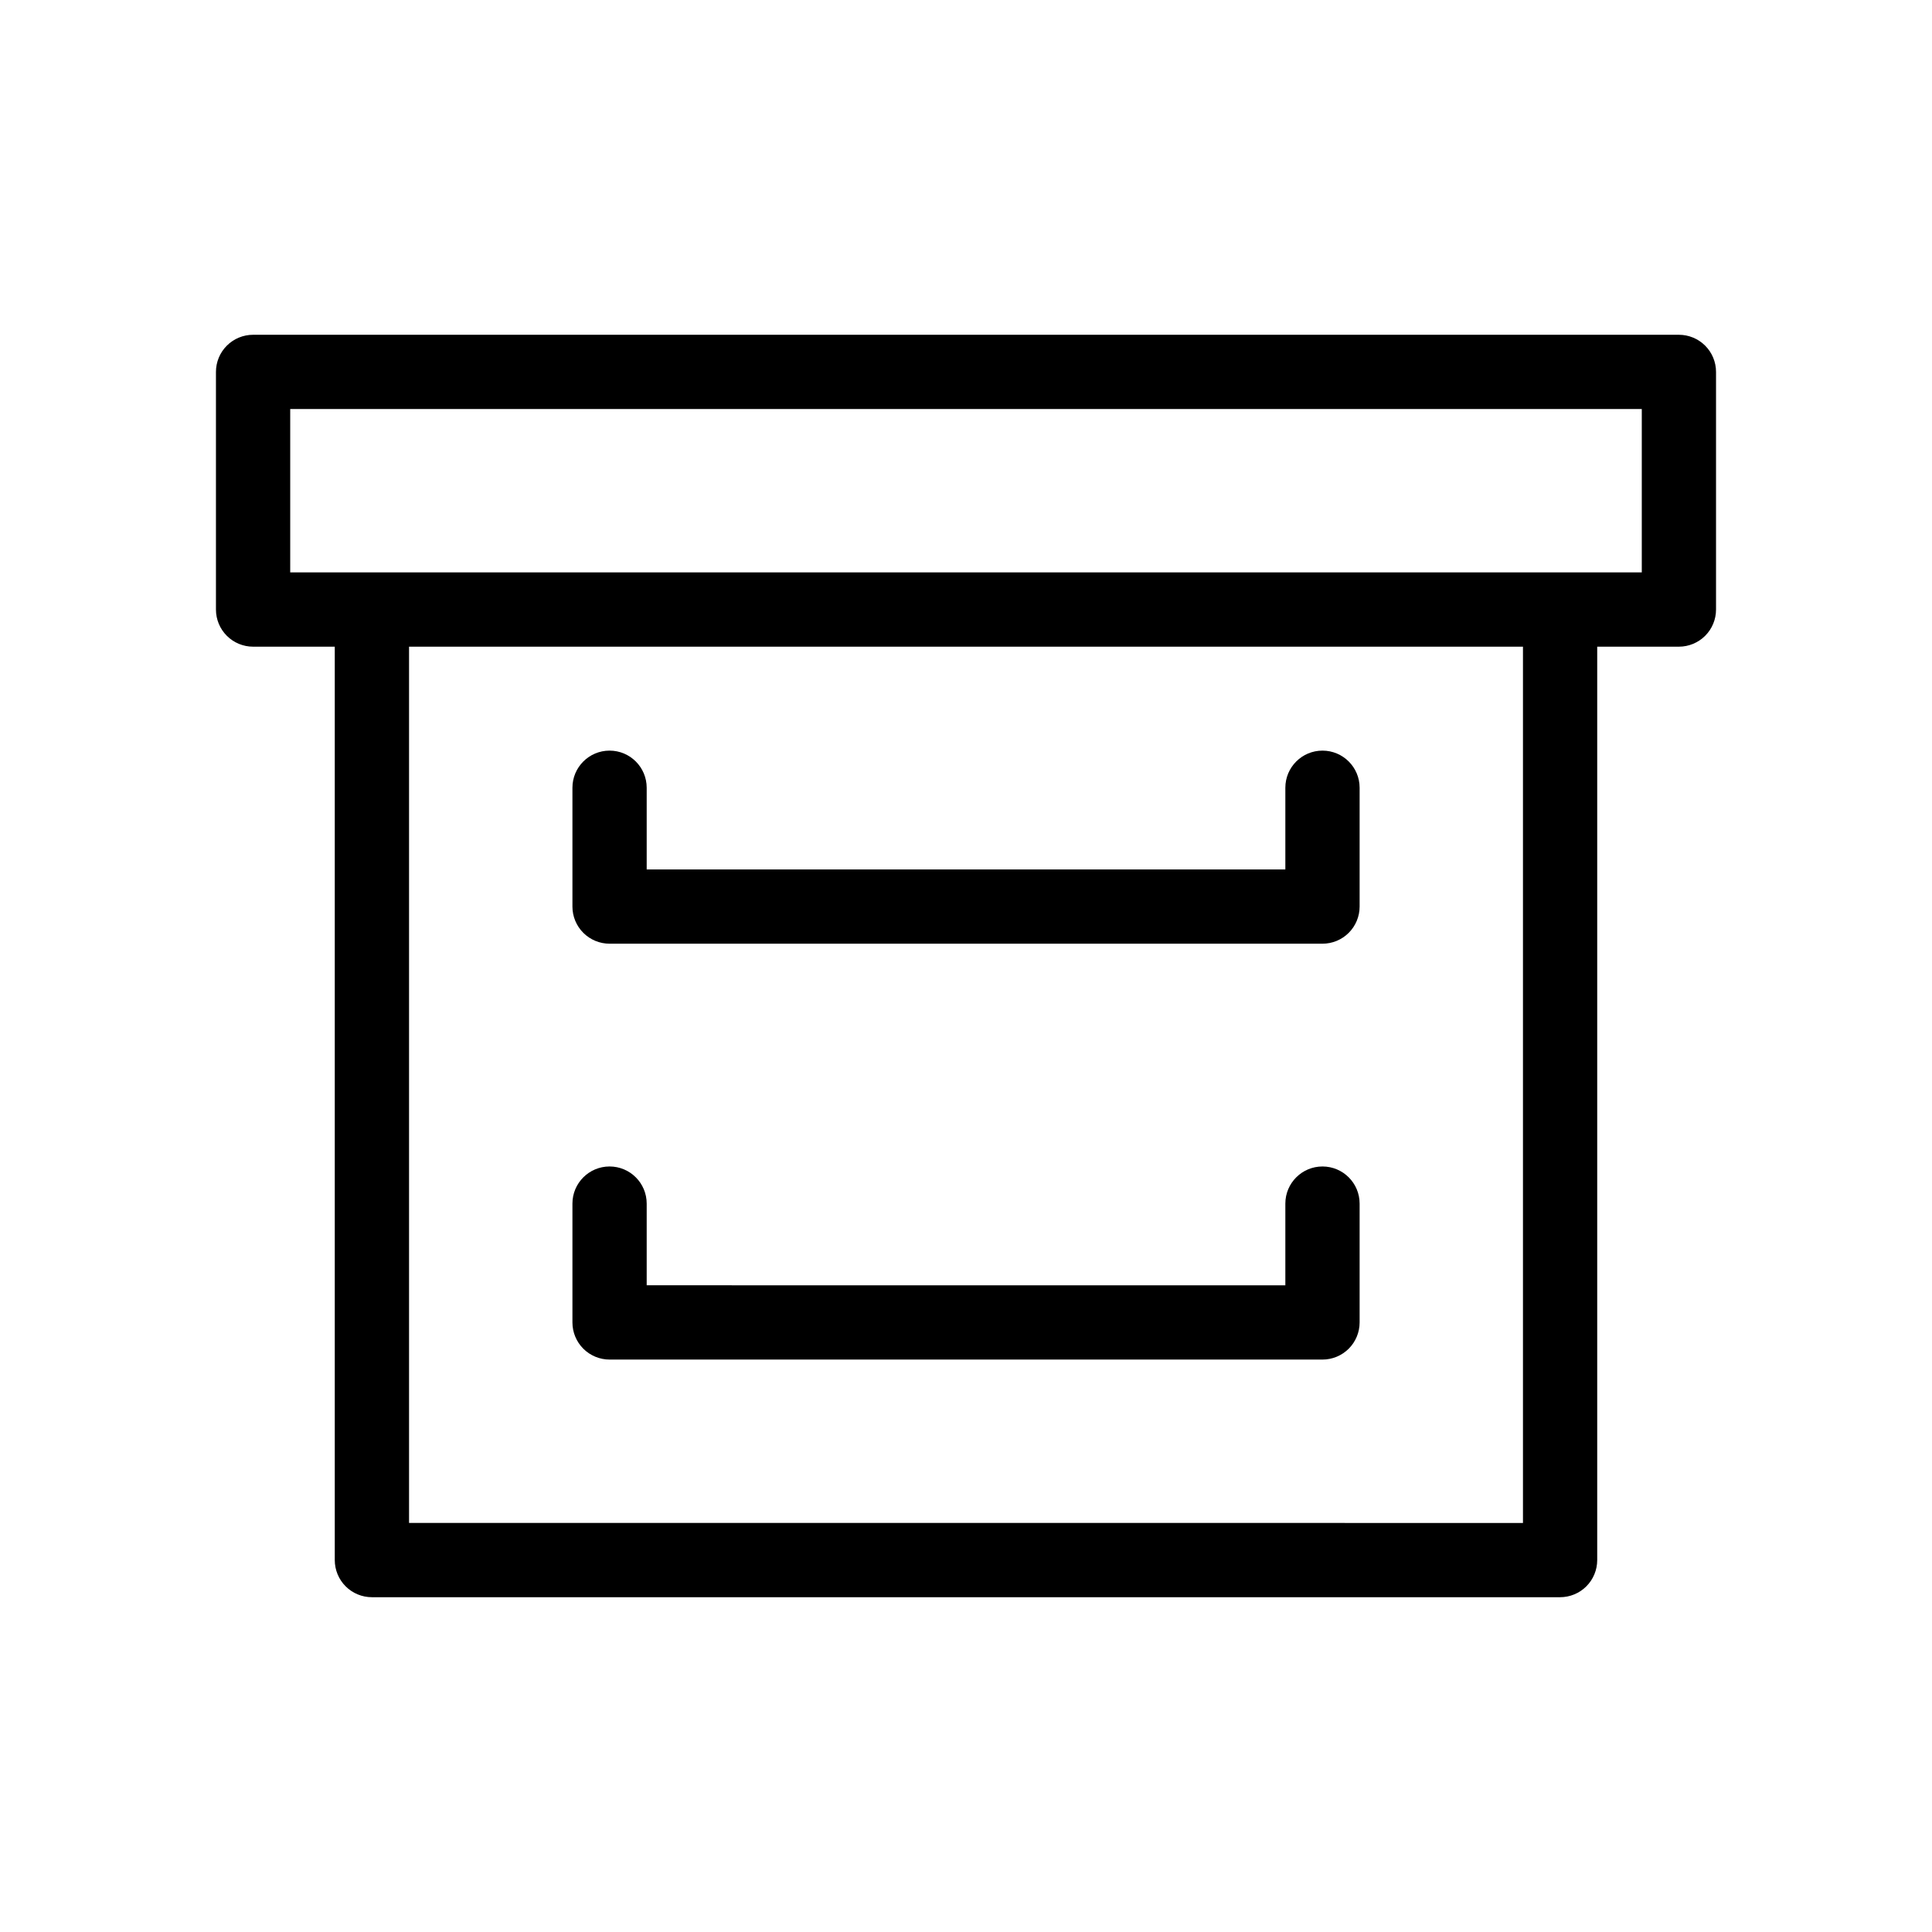 <?xml version="1.0" encoding="UTF-8"?>
<!-- Uploaded to: SVG Repo, www.svgrepo.com, Generator: SVG Repo Mixer Tools -->
<svg fill="#000000" width="800px" height="800px" version="1.1" viewBox="144 144 512 512" xmlns="http://www.w3.org/2000/svg">
 <g>
  <path d="m588.93 232.72h-377.86c-2.609 0-5.113 1.035-6.957 2.883-1.848 1.844-2.883 4.348-2.883 6.957v62.977c0 2.609 1.035 5.113 2.883 6.957 1.844 1.844 4.348 2.883 6.957 2.883h21.648v242.06c0 2.609 1.035 5.113 2.883 6.961 1.844 1.844 4.348 2.879 6.957 2.879h314.88c2.609 0 5.113-1.035 6.961-2.879 1.844-1.848 2.879-4.352 2.879-6.961v-242.06h21.648c2.609 0 5.113-1.039 6.961-2.883 1.844-1.844 2.879-4.348 2.879-6.957v-62.977c0-2.609-1.035-5.113-2.879-6.957-1.848-1.848-4.352-2.883-6.961-2.883zm-41.328 314.88-295.2-0.004v-232.22h295.2zm31.488-251.91h-358.18v-43.297h358.18z"/>
  <path d="m305.54 394.09h188.93c2.613 0 5.113-1.035 6.961-2.883 1.844-1.844 2.883-4.348 2.883-6.957v-31.488c0-5.434-4.406-9.84-9.844-9.84-5.434 0-9.84 4.406-9.84 9.84v21.648h-169.25v-21.648c0-5.434-4.406-9.84-9.84-9.84s-9.84 4.406-9.84 9.84v31.488c0 2.609 1.035 5.113 2.879 6.957 1.848 1.848 4.352 2.883 6.961 2.883z"/>
  <path d="m305.54 504.3h188.93c2.613 0 5.113-1.039 6.961-2.883 1.844-1.848 2.883-4.348 2.883-6.961v-31.484c0-5.438-4.406-9.844-9.844-9.844-5.434 0-9.84 4.406-9.84 9.844v21.648l-169.25-0.004v-21.645c0-5.438-4.406-9.844-9.84-9.844s-9.84 4.406-9.84 9.844v31.488-0.004c0 2.613 1.035 5.113 2.879 6.961 1.848 1.844 4.352 2.883 6.961 2.883z"/>
 </g>
</svg>